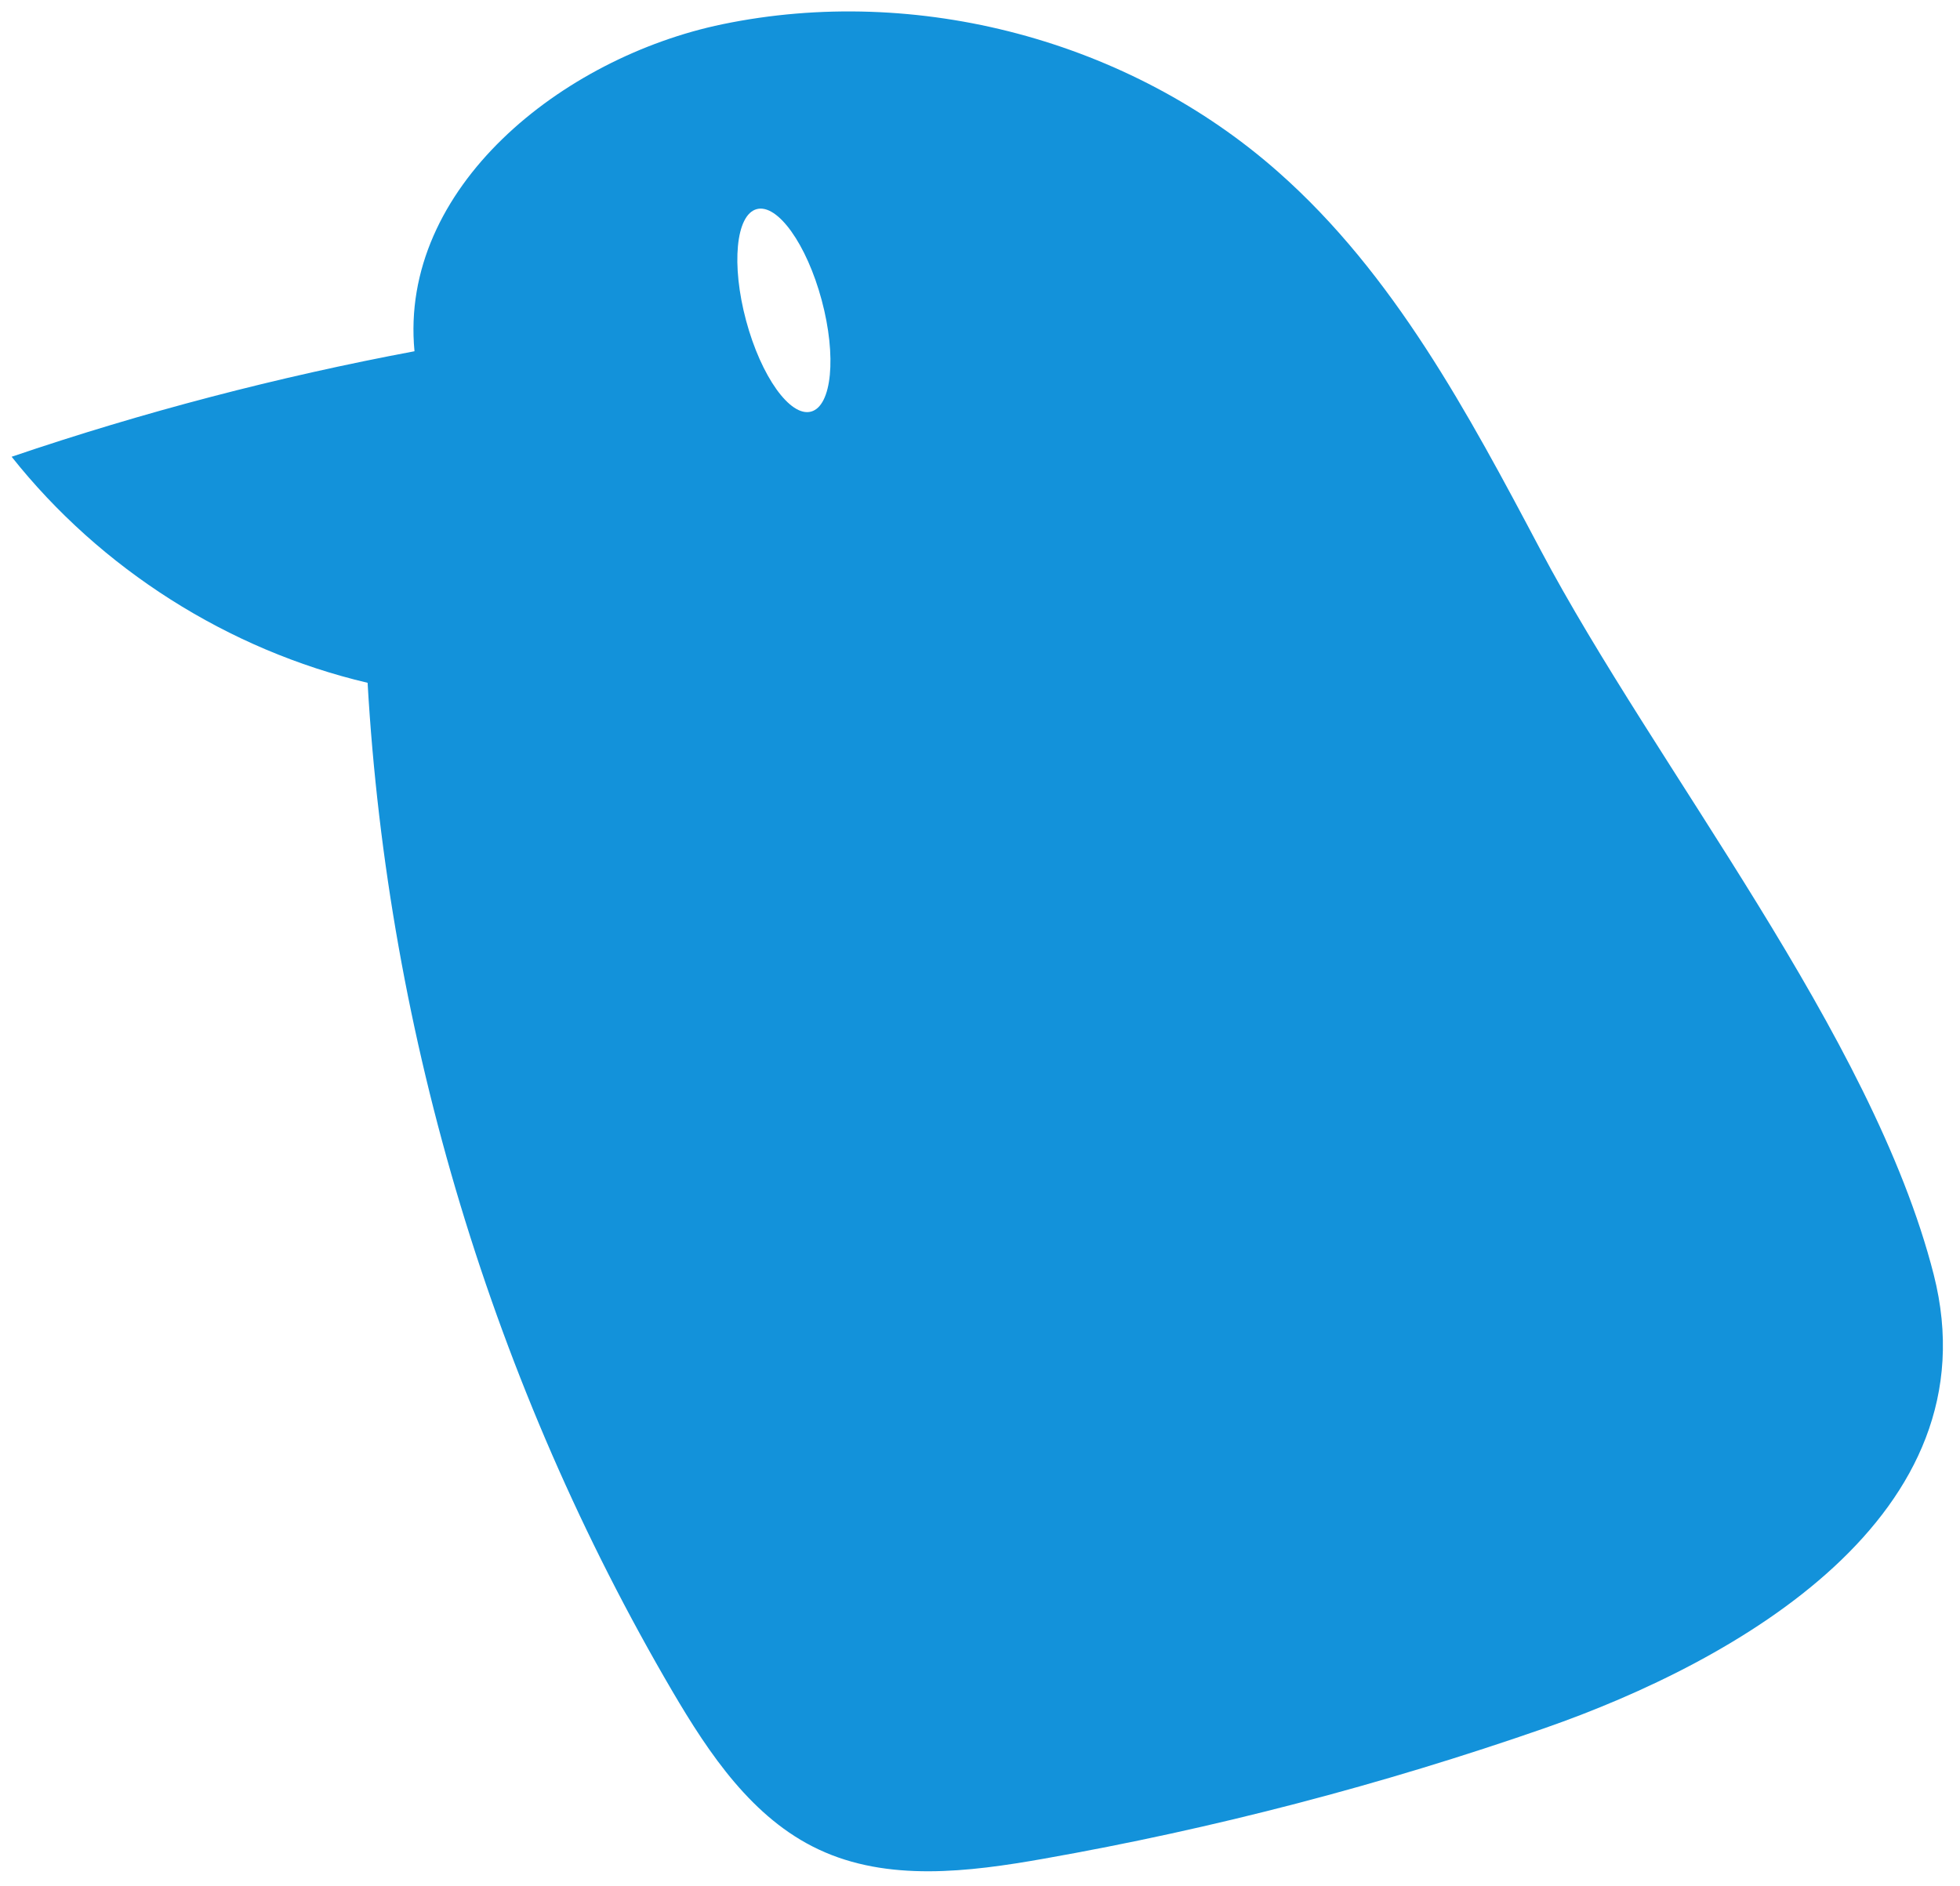 <svg width="80" height="77" viewBox="0 0 80 77" fill="none" xmlns="http://www.w3.org/2000/svg">
<path id="Vector" d="M52.185 7.032C46.108 1.646 37.429 -0.658 29.485 0.99C22.932 2.35 16.281 7.671 16.918 14.339C11.346 15.384 5.845 16.819 0.475 18.646C4.11 23.228 9.313 26.534 15.004 27.874C15.833 42.319 20.13 56.559 27.447 69.047C28.954 71.614 30.714 74.231 33.408 75.497C36.231 76.83 39.533 76.421 42.603 75.878C49.551 74.651 56.399 72.862 63.062 70.543C70.863 67.823 81.434 61.883 78.927 52.03C76.421 42.21 67.604 31.379 62.865 22.424C59.925 16.871 56.891 11.188 52.185 7.032ZM33.104 16.803C32.253 17.032 31.065 15.37 30.452 13.085C29.839 10.799 30.036 8.765 30.887 8.537C31.738 8.308 32.926 9.969 33.539 12.255C34.152 14.541 33.956 16.574 33.104 16.803Z" fill="#1392DA"/>
</svg>
